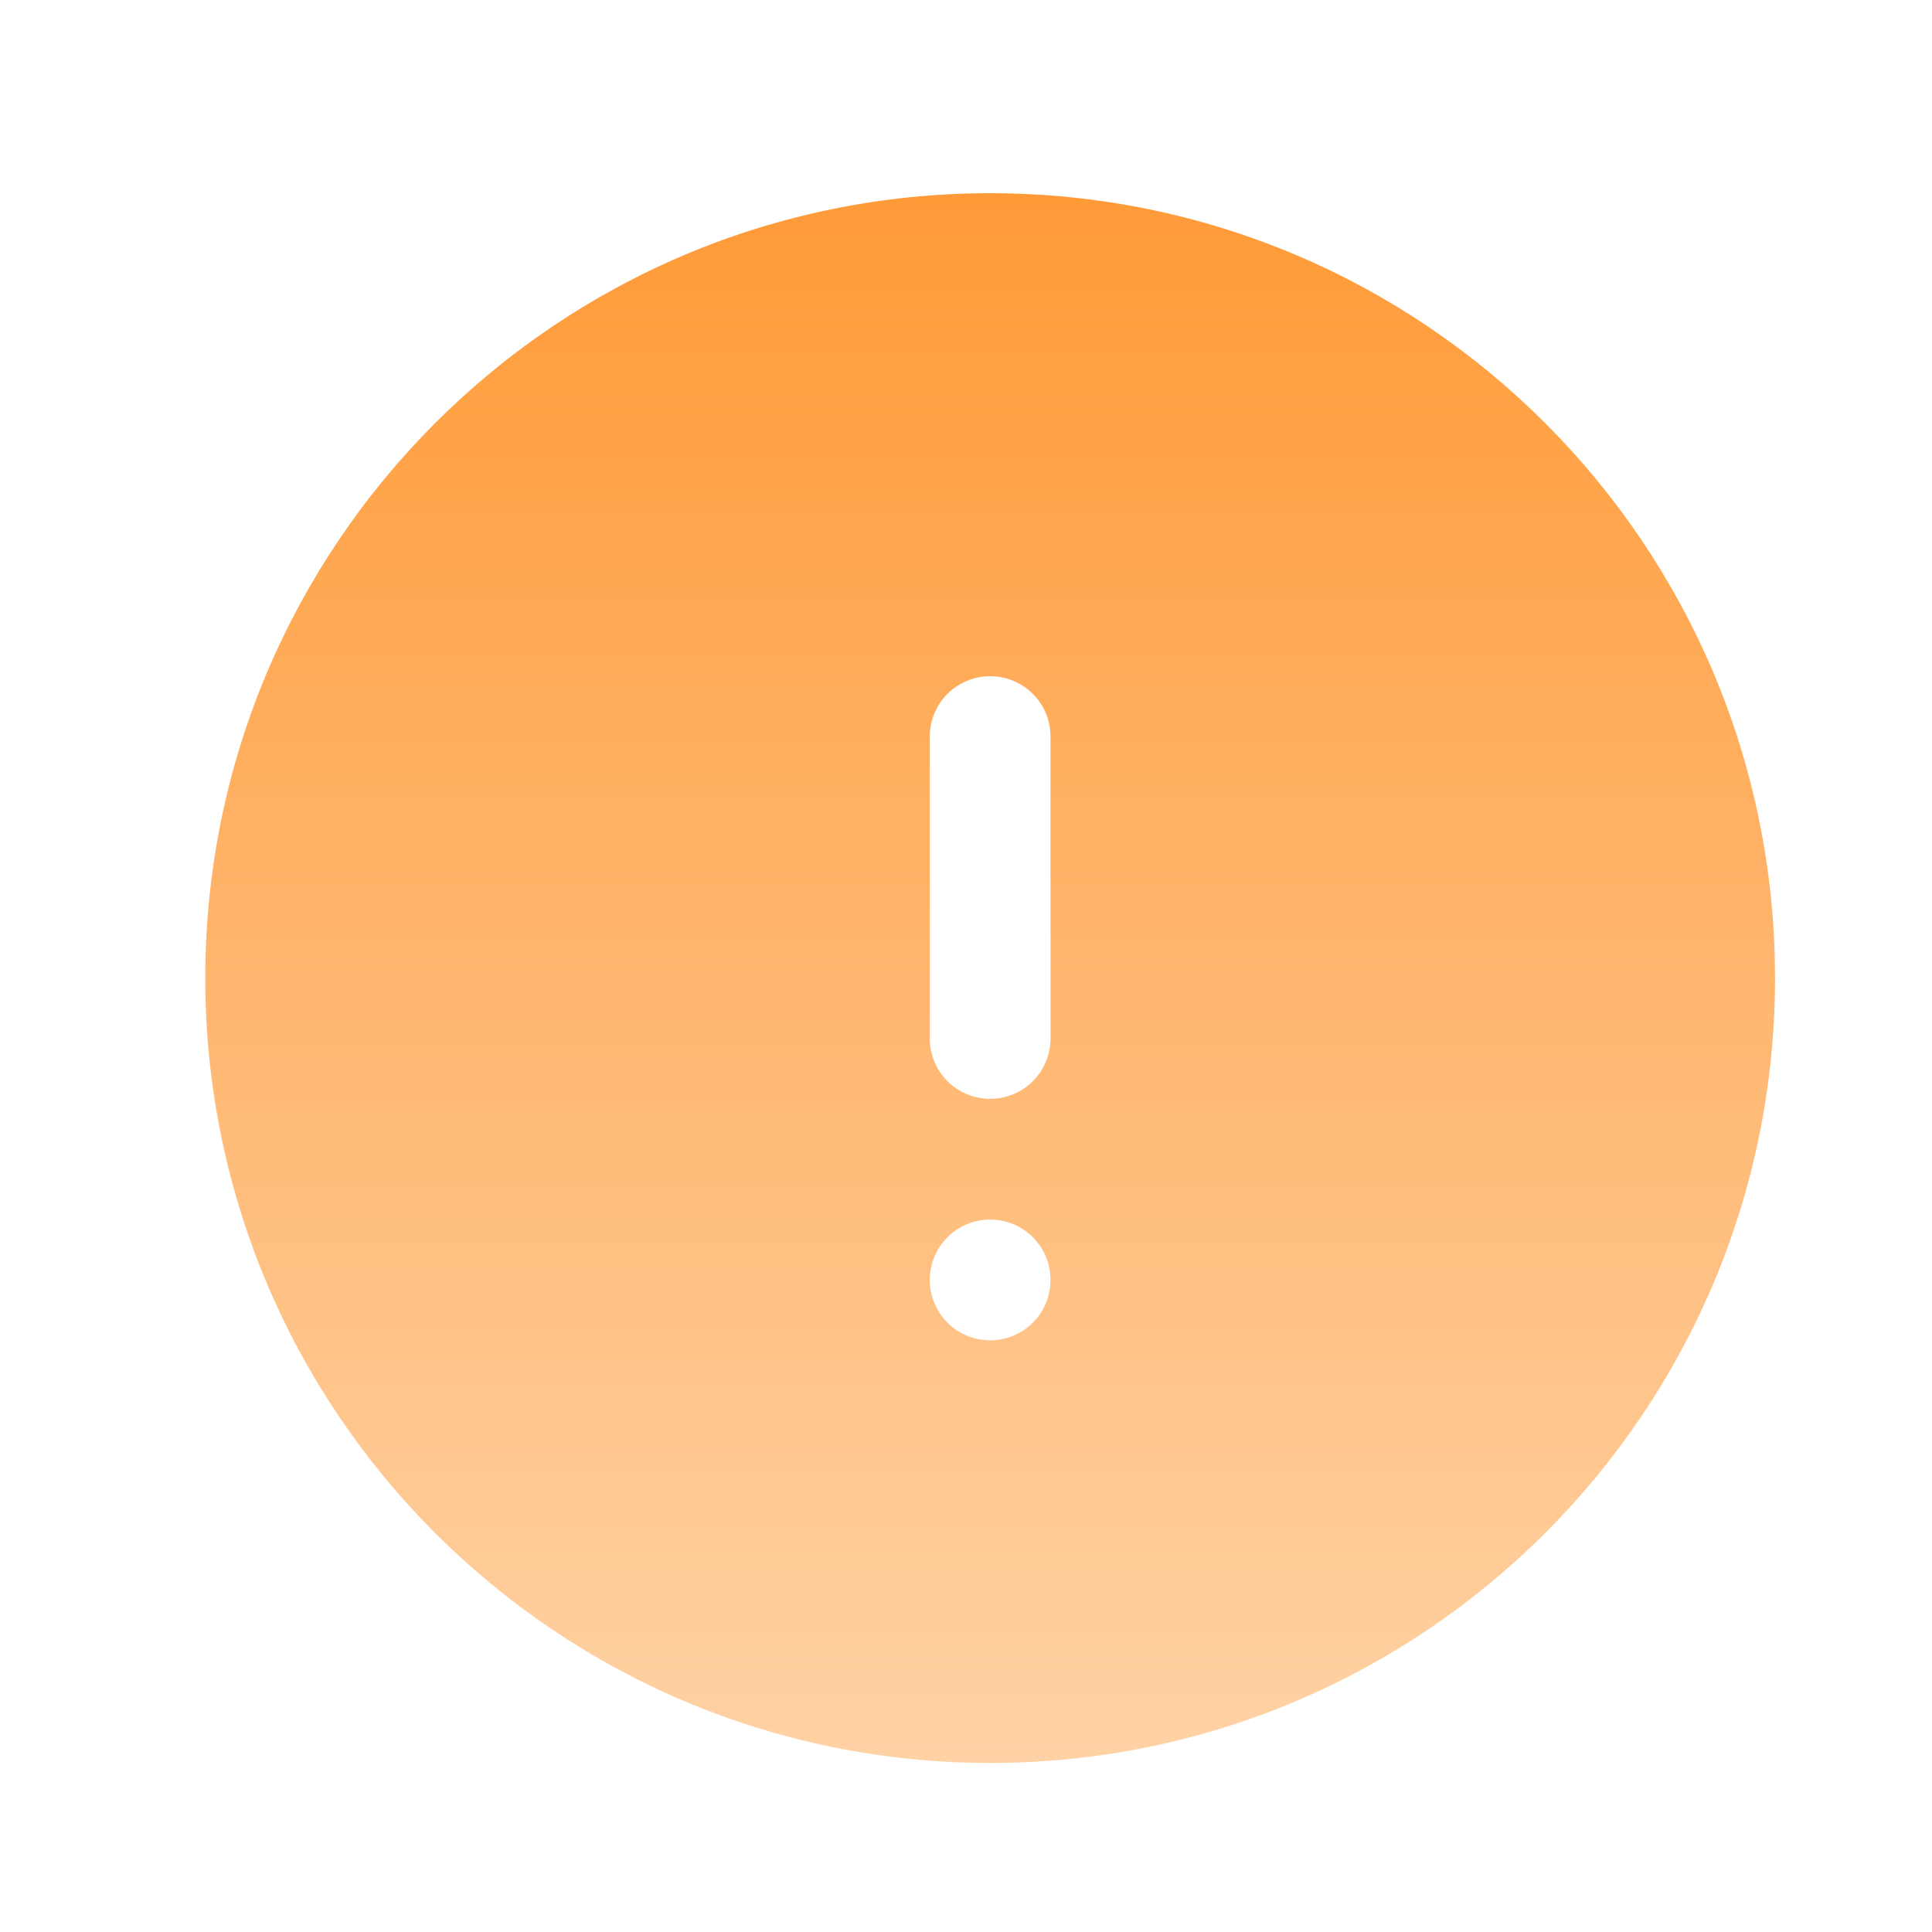 <svg width="80" height="80" viewBox="0 0 80 80" fill="none" xmlns="http://www.w3.org/2000/svg">
    <g clip-path="url(#clip0_236_122566)">
    <g clip-path="url(#clip1_236_122566)">
    <path fill-rule="evenodd" clip-rule="evenodd" d="M8.5 40.5C8.5 22.55 23.05 8 41 8C58.95 8 73.5 22.55 73.5 40.5C73.5 58.45 58.95 73 41 73C23.05 73 8.5 58.45 8.5 40.5ZM41 28C41.663 28 42.299 28.263 42.768 28.732C43.237 29.201 43.5 29.837 43.5 30.5V43C43.5 43.663 43.237 44.299 42.768 44.768C42.299 45.237 41.663 45.5 41 45.5C40.337 45.5 39.701 45.237 39.232 44.768C38.763 44.299 38.5 43.663 38.5 43V30.5C38.5 29.837 38.763 29.201 39.232 28.732C39.701 28.263 40.337 28 41 28ZM41 55.5C41.663 55.5 42.299 55.237 42.768 54.768C43.237 54.299 43.5 53.663 43.5 53C43.5 52.337 43.237 51.701 42.768 51.232C42.299 50.763 41.663 50.5 41 50.5C40.337 50.5 39.701 50.763 39.232 51.232C38.763 51.701 38.5 52.337 38.5 53C38.5 53.663 38.763 54.299 39.232 54.768C39.701 55.237 40.337 55.5 41 55.5Z" fill="url(#paint0_linear_236_122566)"/>
    </g>
    </g>
    <defs>
    <linearGradient id="paint0_linear_236_122566" x1="41" y1="8" x2="41" y2="73" gradientUnits="userSpaceOnUse">
    <stop stop-color="#FF9A37"/>
    <stop offset="1" stop-color="#FFD2A5"/>
    </linearGradient>
    <clipPath id="clip0_236_122566">
    <rect width="80" height="80" fill="white"/>
    </clipPath>
    <clipPath id="clip1_236_122566">
    <rect width="80" height="80" fill="white" transform="translate(0.5 0.5)"/>
    </clipPath>
    </defs>
</svg>